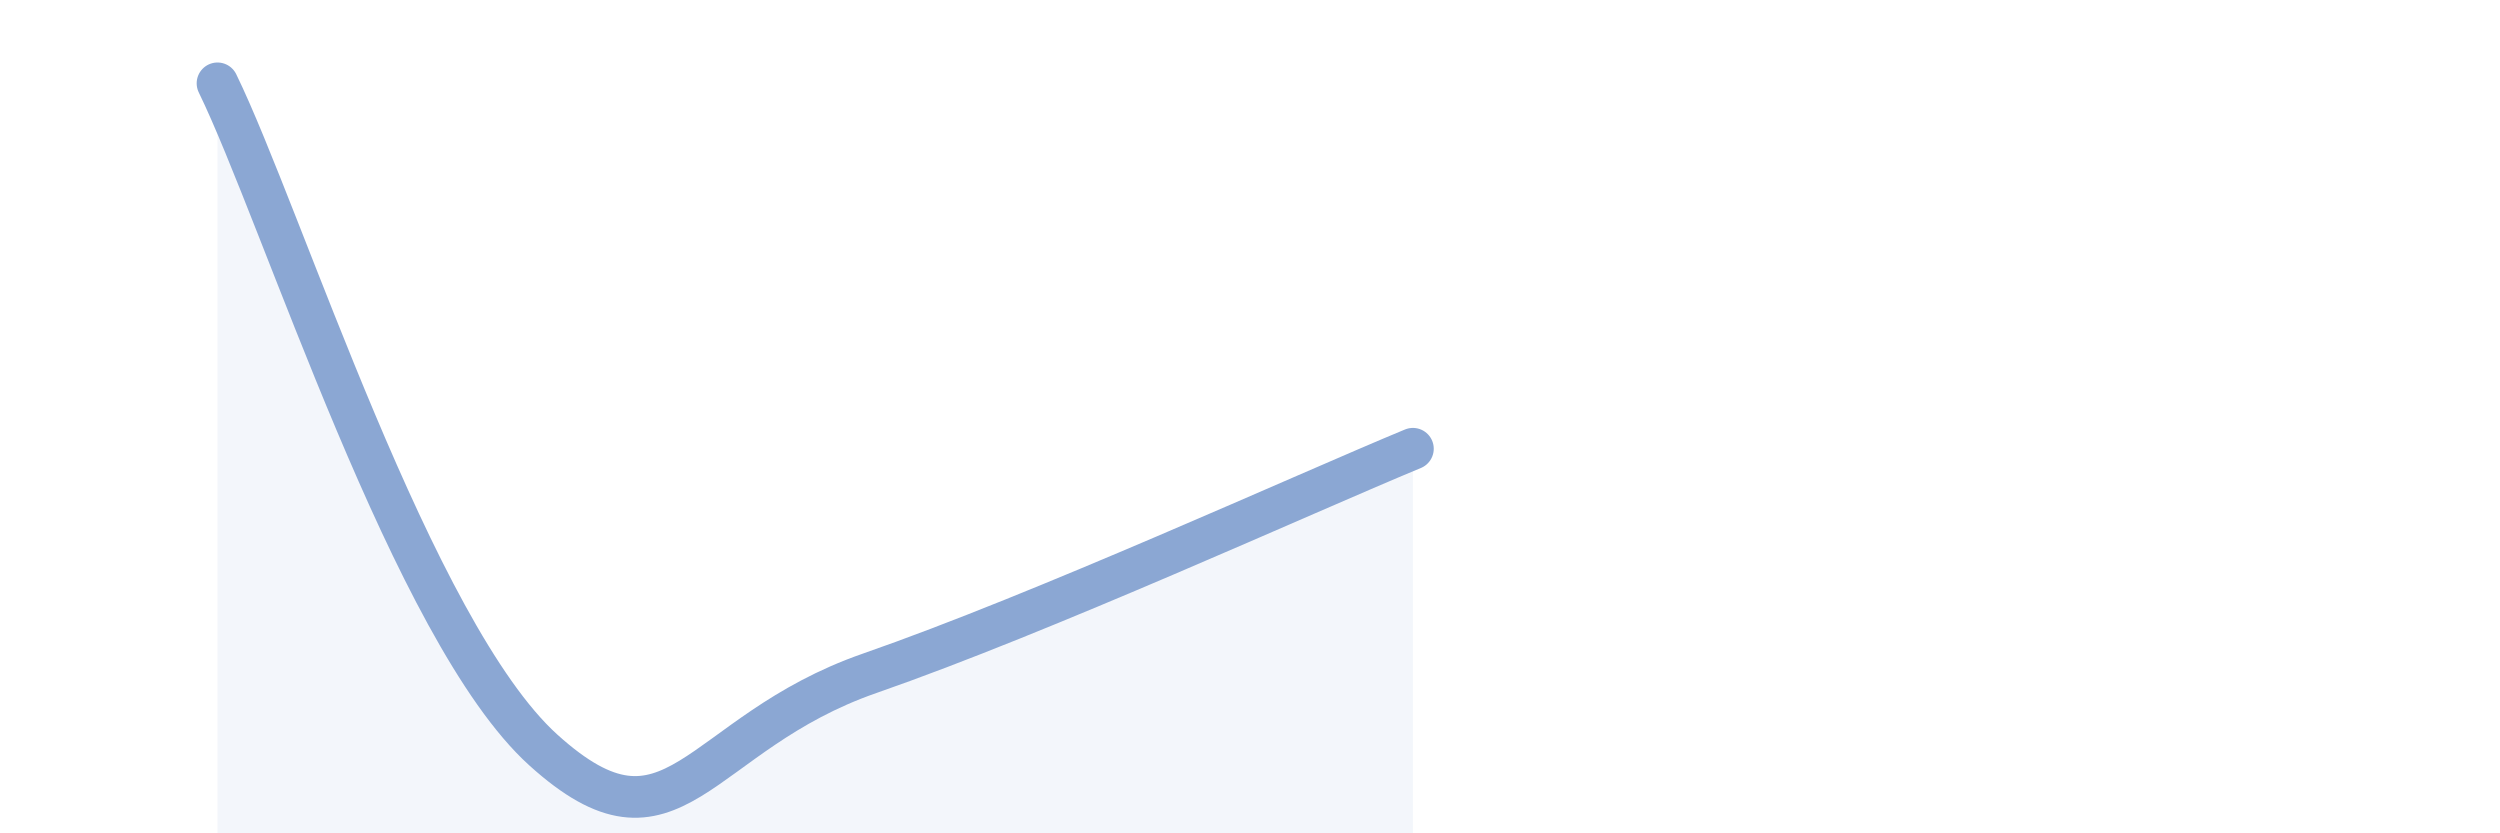 
    <svg width="60" height="20" viewBox="0 0 60 20" xmlns="http://www.w3.org/2000/svg">
      <path
        d="M 5.22,2 C 6.78,5.2 9.91,15.17 13.04,18 C 16.17,20.83 16.7,17.61 20.87,16.16 C 25.04,14.71 31.3,11.85 33.91,10.77L33.91 20L5.22 20Z"
        fill="#8ba7d3"
        opacity="0.1"
        stroke-linecap="round"
        stroke-linejoin="round"
      />
      <path
        d="M 5.22,2 C 6.78,5.2 9.91,15.17 13.04,18 C 16.17,20.83 16.7,17.61 20.87,16.16 C 25.04,14.71 31.3,11.85 33.91,10.77"
        stroke="#8ba7d3"
        stroke-width="1"
        fill="none"
        stroke-linecap="round"
        stroke-linejoin="round"
      />
    </svg>
  